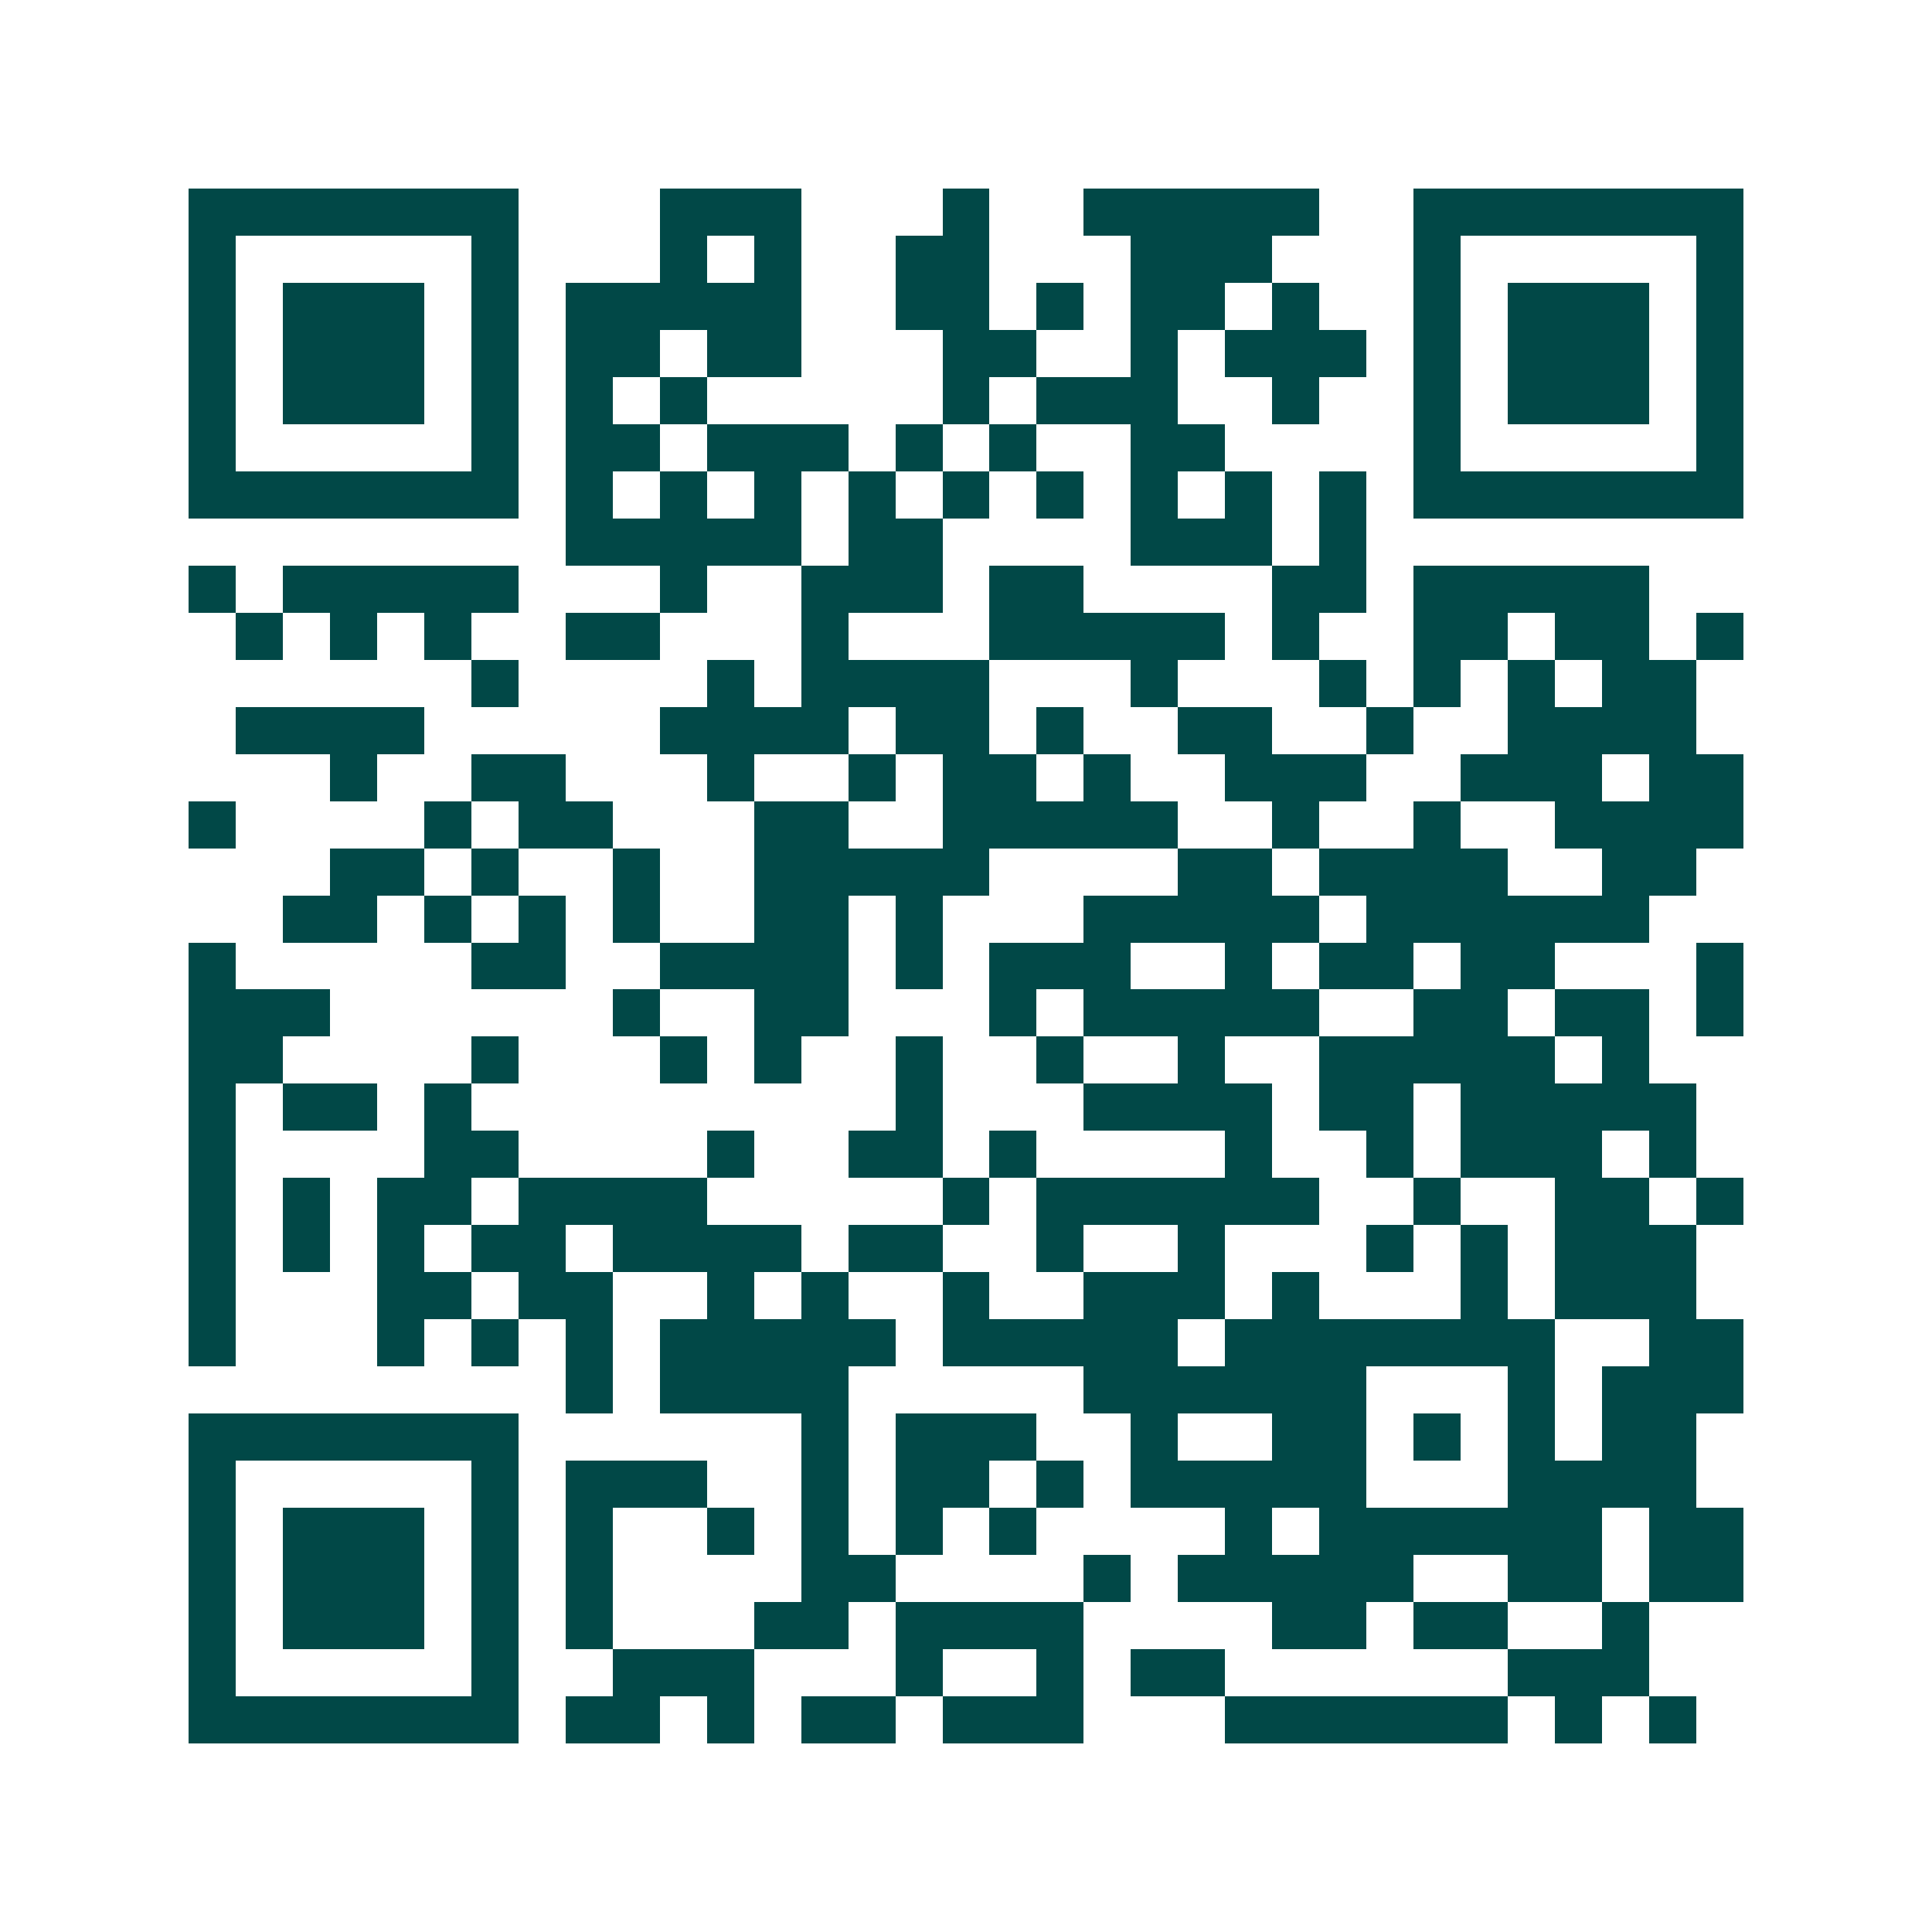 <svg xmlns="http://www.w3.org/2000/svg" width="200" height="200" viewBox="0 0 41 41" shape-rendering="crispEdges"><path fill="#ffffff" d="M0 0h41v41H0z"/><path stroke="#014847" d="M4 4.5h7m3 0h3m3 0h1m2 0h5m2 0h7M4 5.5h1m5 0h1m3 0h1m1 0h1m2 0h2m3 0h3m3 0h1m5 0h1M4 6.5h1m1 0h3m1 0h1m1 0h5m2 0h2m1 0h1m1 0h2m1 0h1m2 0h1m1 0h3m1 0h1M4 7.5h1m1 0h3m1 0h1m1 0h2m1 0h2m3 0h2m2 0h1m1 0h3m1 0h1m1 0h3m1 0h1M4 8.5h1m1 0h3m1 0h1m1 0h1m1 0h1m5 0h1m1 0h3m2 0h1m2 0h1m1 0h3m1 0h1M4 9.5h1m5 0h1m1 0h2m1 0h3m1 0h1m1 0h1m2 0h2m4 0h1m5 0h1M4 10.5h7m1 0h1m1 0h1m1 0h1m1 0h1m1 0h1m1 0h1m1 0h1m1 0h1m1 0h1m1 0h7M12 11.5h5m1 0h2m4 0h3m1 0h1M4 12.5h1m1 0h5m3 0h1m2 0h3m1 0h2m4 0h2m1 0h5M5 13.5h1m1 0h1m1 0h1m2 0h2m3 0h1m3 0h5m1 0h1m2 0h2m1 0h2m1 0h1M10 14.5h1m4 0h1m1 0h4m3 0h1m3 0h1m1 0h1m1 0h1m1 0h2M5 15.5h4m5 0h4m1 0h2m1 0h1m2 0h2m2 0h1m2 0h4M7 16.5h1m2 0h2m3 0h1m2 0h1m1 0h2m1 0h1m2 0h3m2 0h3m1 0h2M4 17.5h1m4 0h1m1 0h2m3 0h2m2 0h5m2 0h1m2 0h1m2 0h4M7 18.5h2m1 0h1m2 0h1m2 0h5m4 0h2m1 0h4m2 0h2M6 19.5h2m1 0h1m1 0h1m1 0h1m2 0h2m1 0h1m3 0h5m1 0h6M4 20.5h1m5 0h2m2 0h4m1 0h1m1 0h3m2 0h1m1 0h2m1 0h2m3 0h1M4 21.5h3m6 0h1m2 0h2m3 0h1m1 0h5m2 0h2m1 0h2m1 0h1M4 22.5h2m4 0h1m3 0h1m1 0h1m2 0h1m2 0h1m2 0h1m2 0h5m1 0h1M4 23.5h1m1 0h2m1 0h1m9 0h1m3 0h4m1 0h2m1 0h5M4 24.5h1m4 0h2m4 0h1m2 0h2m1 0h1m4 0h1m2 0h1m1 0h3m1 0h1M4 25.5h1m1 0h1m1 0h2m1 0h4m5 0h1m1 0h6m2 0h1m2 0h2m1 0h1M4 26.5h1m1 0h1m1 0h1m1 0h2m1 0h4m1 0h2m2 0h1m2 0h1m3 0h1m1 0h1m1 0h3M4 27.5h1m3 0h2m1 0h2m2 0h1m1 0h1m2 0h1m2 0h3m1 0h1m3 0h1m1 0h3M4 28.5h1m3 0h1m1 0h1m1 0h1m1 0h5m1 0h5m1 0h7m2 0h2M12 29.5h1m1 0h4m5 0h6m3 0h1m1 0h3M4 30.5h7m6 0h1m1 0h3m2 0h1m2 0h2m1 0h1m1 0h1m1 0h2M4 31.5h1m5 0h1m1 0h3m2 0h1m1 0h2m1 0h1m1 0h5m3 0h4M4 32.5h1m1 0h3m1 0h1m1 0h1m2 0h1m1 0h1m1 0h1m1 0h1m4 0h1m1 0h6m1 0h2M4 33.5h1m1 0h3m1 0h1m1 0h1m4 0h2m4 0h1m1 0h5m2 0h2m1 0h2M4 34.5h1m1 0h3m1 0h1m1 0h1m3 0h2m1 0h4m4 0h2m1 0h2m2 0h1M4 35.5h1m5 0h1m2 0h3m3 0h1m2 0h1m1 0h2m6 0h3M4 36.5h7m1 0h2m1 0h1m1 0h2m1 0h3m3 0h6m1 0h1m1 0h1"/></svg>
